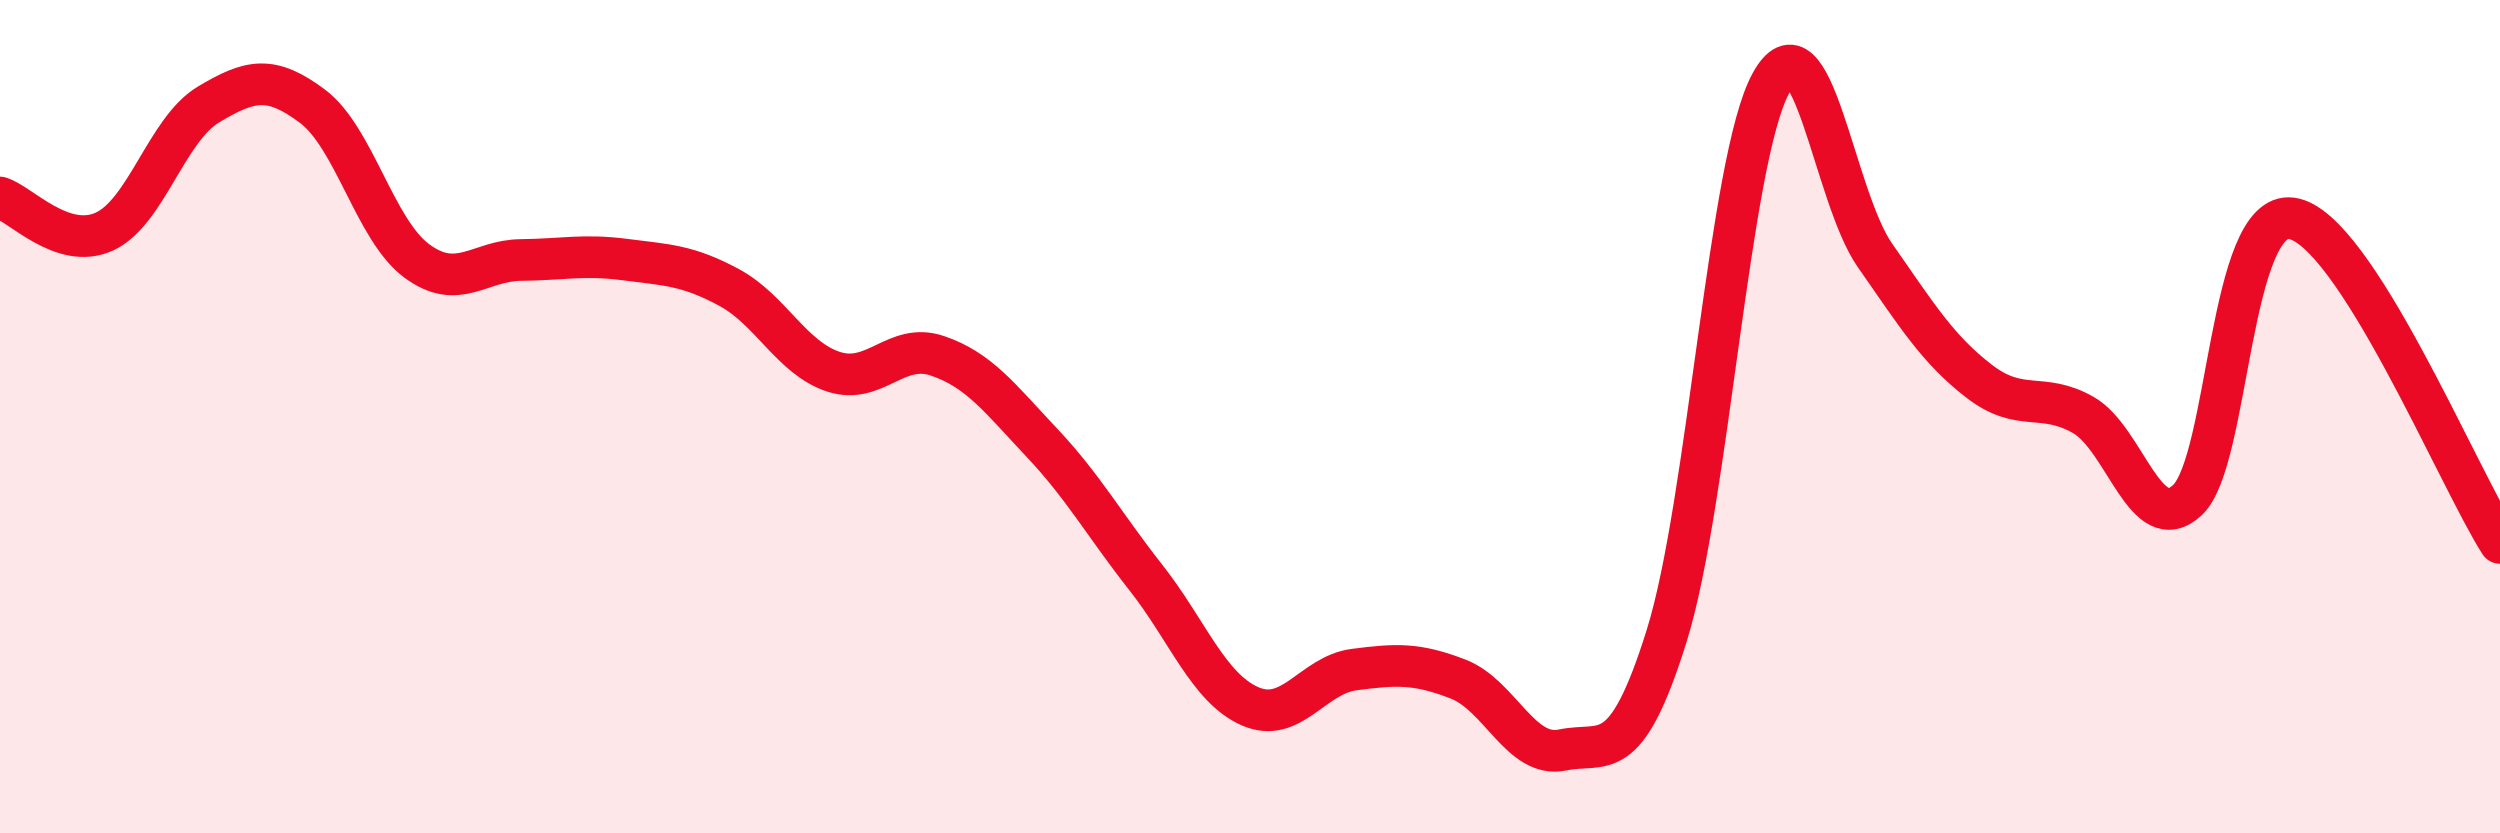 
    <svg width="60" height="20" viewBox="0 0 60 20" xmlns="http://www.w3.org/2000/svg">
      <path
        d="M 0,4.74 C 0.5,4.9 1.5,6.01 2.5,5.56 C 3.5,5.11 4,3.11 5,2.51 C 6,1.91 6.5,1.8 7.5,2.55 C 8.5,3.3 9,5.52 10,6.26 C 11,7 11.5,6.25 12.5,6.24 C 13.5,6.23 14,6.1 15,6.23 C 16,6.36 16.5,6.36 17.5,6.9 C 18.5,7.44 19,8.59 20,8.92 C 21,9.25 21.5,8.2 22.5,8.54 C 23.5,8.88 24,9.56 25,10.62 C 26,11.68 26.5,12.59 27.5,13.86 C 28.5,15.13 29,16.51 30,16.95 C 31,17.39 31.5,16.2 32.5,16.07 C 33.5,15.94 34,15.91 35,16.3 C 36,16.69 36.5,18.21 37.5,18 C 38.5,17.79 39,18.46 40,15.26 C 41,12.06 41.5,3.83 42.5,2 C 43.5,0.17 44,4.7 45,6.13 C 46,7.56 46.5,8.38 47.5,9.15 C 48.5,9.92 49,9.39 50,9.96 C 51,10.53 51.5,12.94 52.5,12 C 53.5,11.06 53.5,5.03 55,5.24 C 56.5,5.45 59,11.47 60,13.03L60 20L0 20Z"
        fill="#EB0A25"
        opacity="0.1"
        stroke-linecap="round"
        stroke-linejoin="round"
      />
      <path
        d="M 0,4.74 C 0.5,4.9 1.5,6.01 2.5,5.56 C 3.5,5.11 4,3.11 5,2.51 C 6,1.91 6.5,1.8 7.5,2.55 C 8.5,3.3 9,5.52 10,6.26 C 11,7 11.5,6.25 12.5,6.24 C 13.5,6.23 14,6.1 15,6.23 C 16,6.36 16.5,6.36 17.5,6.9 C 18.5,7.44 19,8.59 20,8.92 C 21,9.25 21.5,8.2 22.5,8.54 C 23.5,8.88 24,9.56 25,10.62 C 26,11.68 26.5,12.59 27.5,13.86 C 28.5,15.13 29,16.51 30,16.95 C 31,17.39 31.5,16.2 32.5,16.07 C 33.5,15.94 34,15.91 35,16.3 C 36,16.69 36.5,18.21 37.5,18 C 38.5,17.79 39,18.46 40,15.26 C 41,12.06 41.5,3.83 42.5,2 C 43.5,0.17 44,4.7 45,6.13 C 46,7.56 46.5,8.38 47.5,9.15 C 48.5,9.92 49,9.39 50,9.96 C 51,10.53 51.5,12.94 52.5,12 C 53.5,11.06 53.5,5.03 55,5.24 C 56.5,5.45 59,11.47 60,13.03"
        stroke="#EB0A25"
        stroke-width="1"
        fill="none"
        stroke-linecap="round"
        stroke-linejoin="round"
      />
    </svg>
  